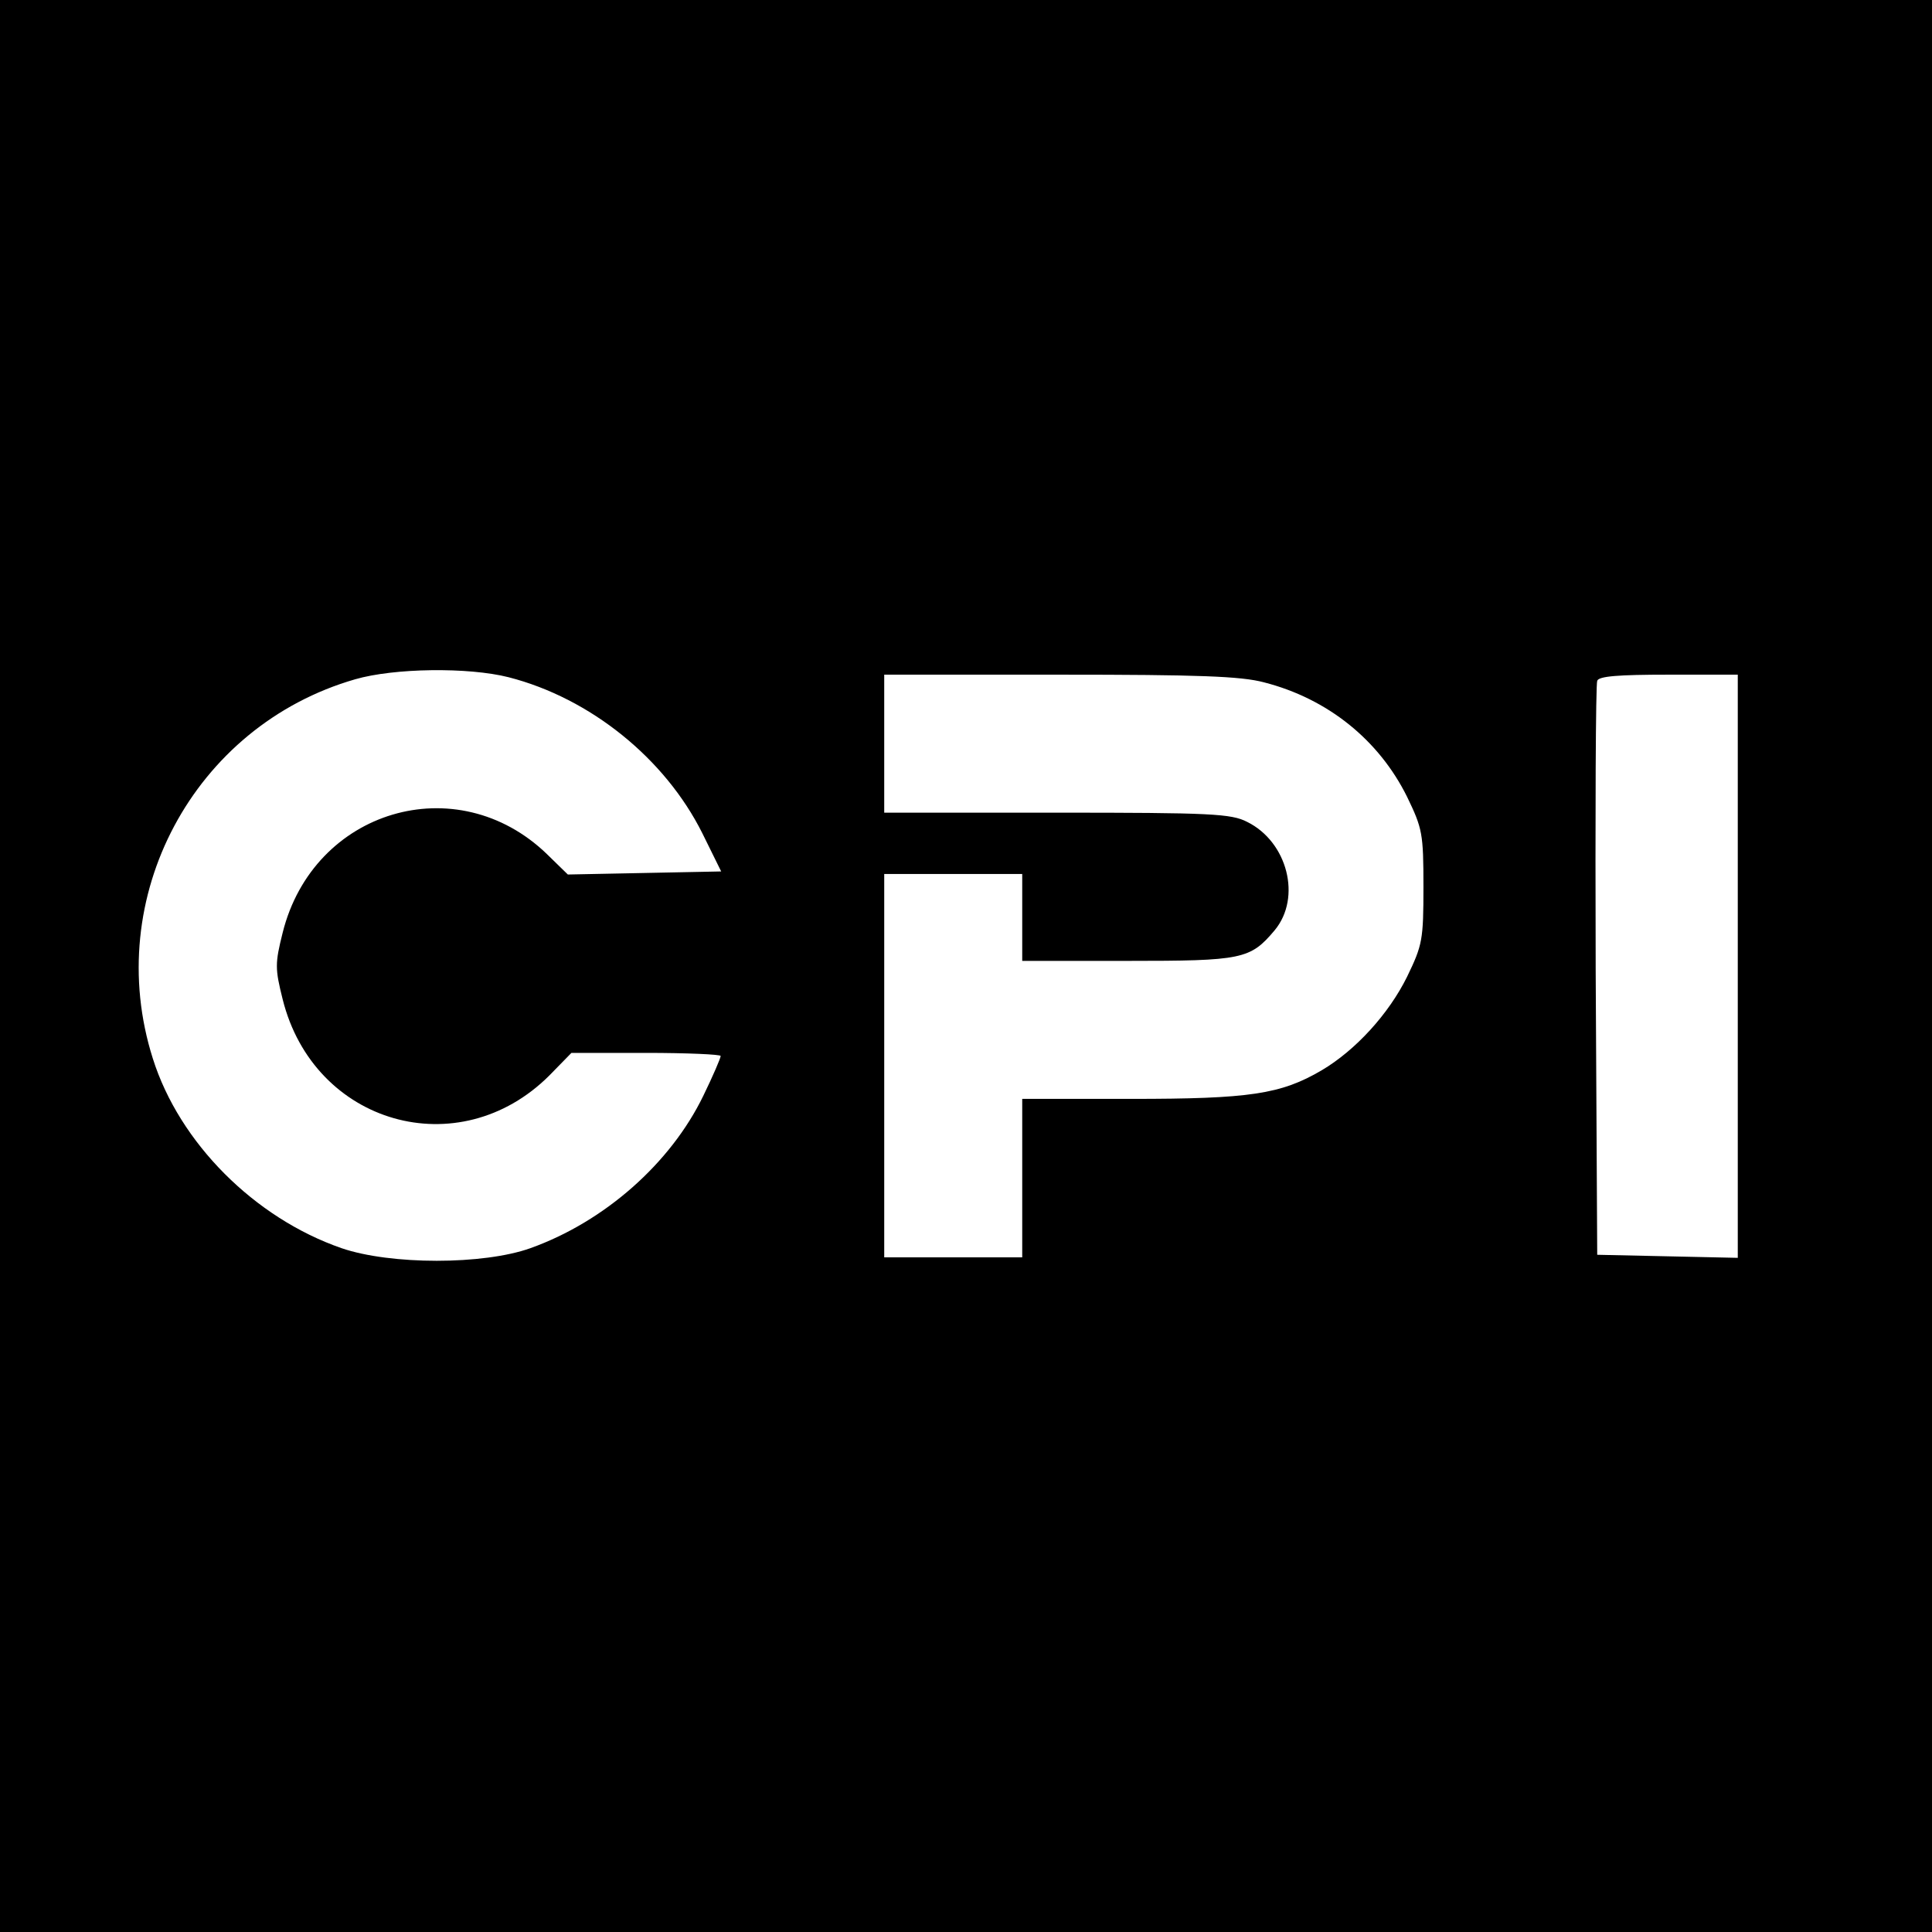<?xml version="1.0" standalone="no"?>
<!DOCTYPE svg PUBLIC "-//W3C//DTD SVG 20010904//EN"
 "http://www.w3.org/TR/2001/REC-SVG-20010904/DTD/svg10.dtd">
<svg version="1.0" xmlns="http://www.w3.org/2000/svg"
 width="378pt" height="378pt" viewBox="0 0 378 378"
 preserveAspectRatio="xMidYMid meet">
<g transform="translate(0,378) scale(0.1,-0.1)"
fill="#000000" stroke="none">
<path d="M0 1890 l0 -1890 1890 0 1890 0 0 1890 0 1890 -1890 0 -1890 0 0
-1890z m995 565 c160 -41 306 -159 379 -305 l37 -75 -150 -3 -150 -3 -41 40
c-176 170 -457 87 -517 -154 -15 -60 -15 -70 0 -130 61 -245 345 -326 522
-149 l43 44 146 0 c80 0 146 -3 146 -6 0 -4 -15 -39 -34 -78 -64 -132 -193
-246 -338 -298 -92 -33 -274 -33 -370 0 -170 59 -317 206 -369 371 -100 315
80 651 396 742 76 22 221 24 300 4z m1478 -10 c125 -32 225 -113 280 -224 30
-62 32 -72 32 -176 0 -104 -2 -114 -32 -176 -36 -73 -101 -144 -167 -183 -80
-47 -141 -56 -373 -56 l-213 0 0 -155 0 -155 -135 0 -135 0 0 375 0 375 135 0
135 0 0 -85 0 -85 205 0 c226 0 241 3 289 60 53 64 25 173 -54 212 -31 16 -71
18 -372 18 l-338 0 0 135 0 135 343 0 c272 0 355 -3 400 -15z m927 -555 l0
-571 -137 3 -138 3 -3 555 c-1 305 0 561 3 568 3 9 41 12 140 12 l135 0 0
-570z"/>
</g>
</svg>
